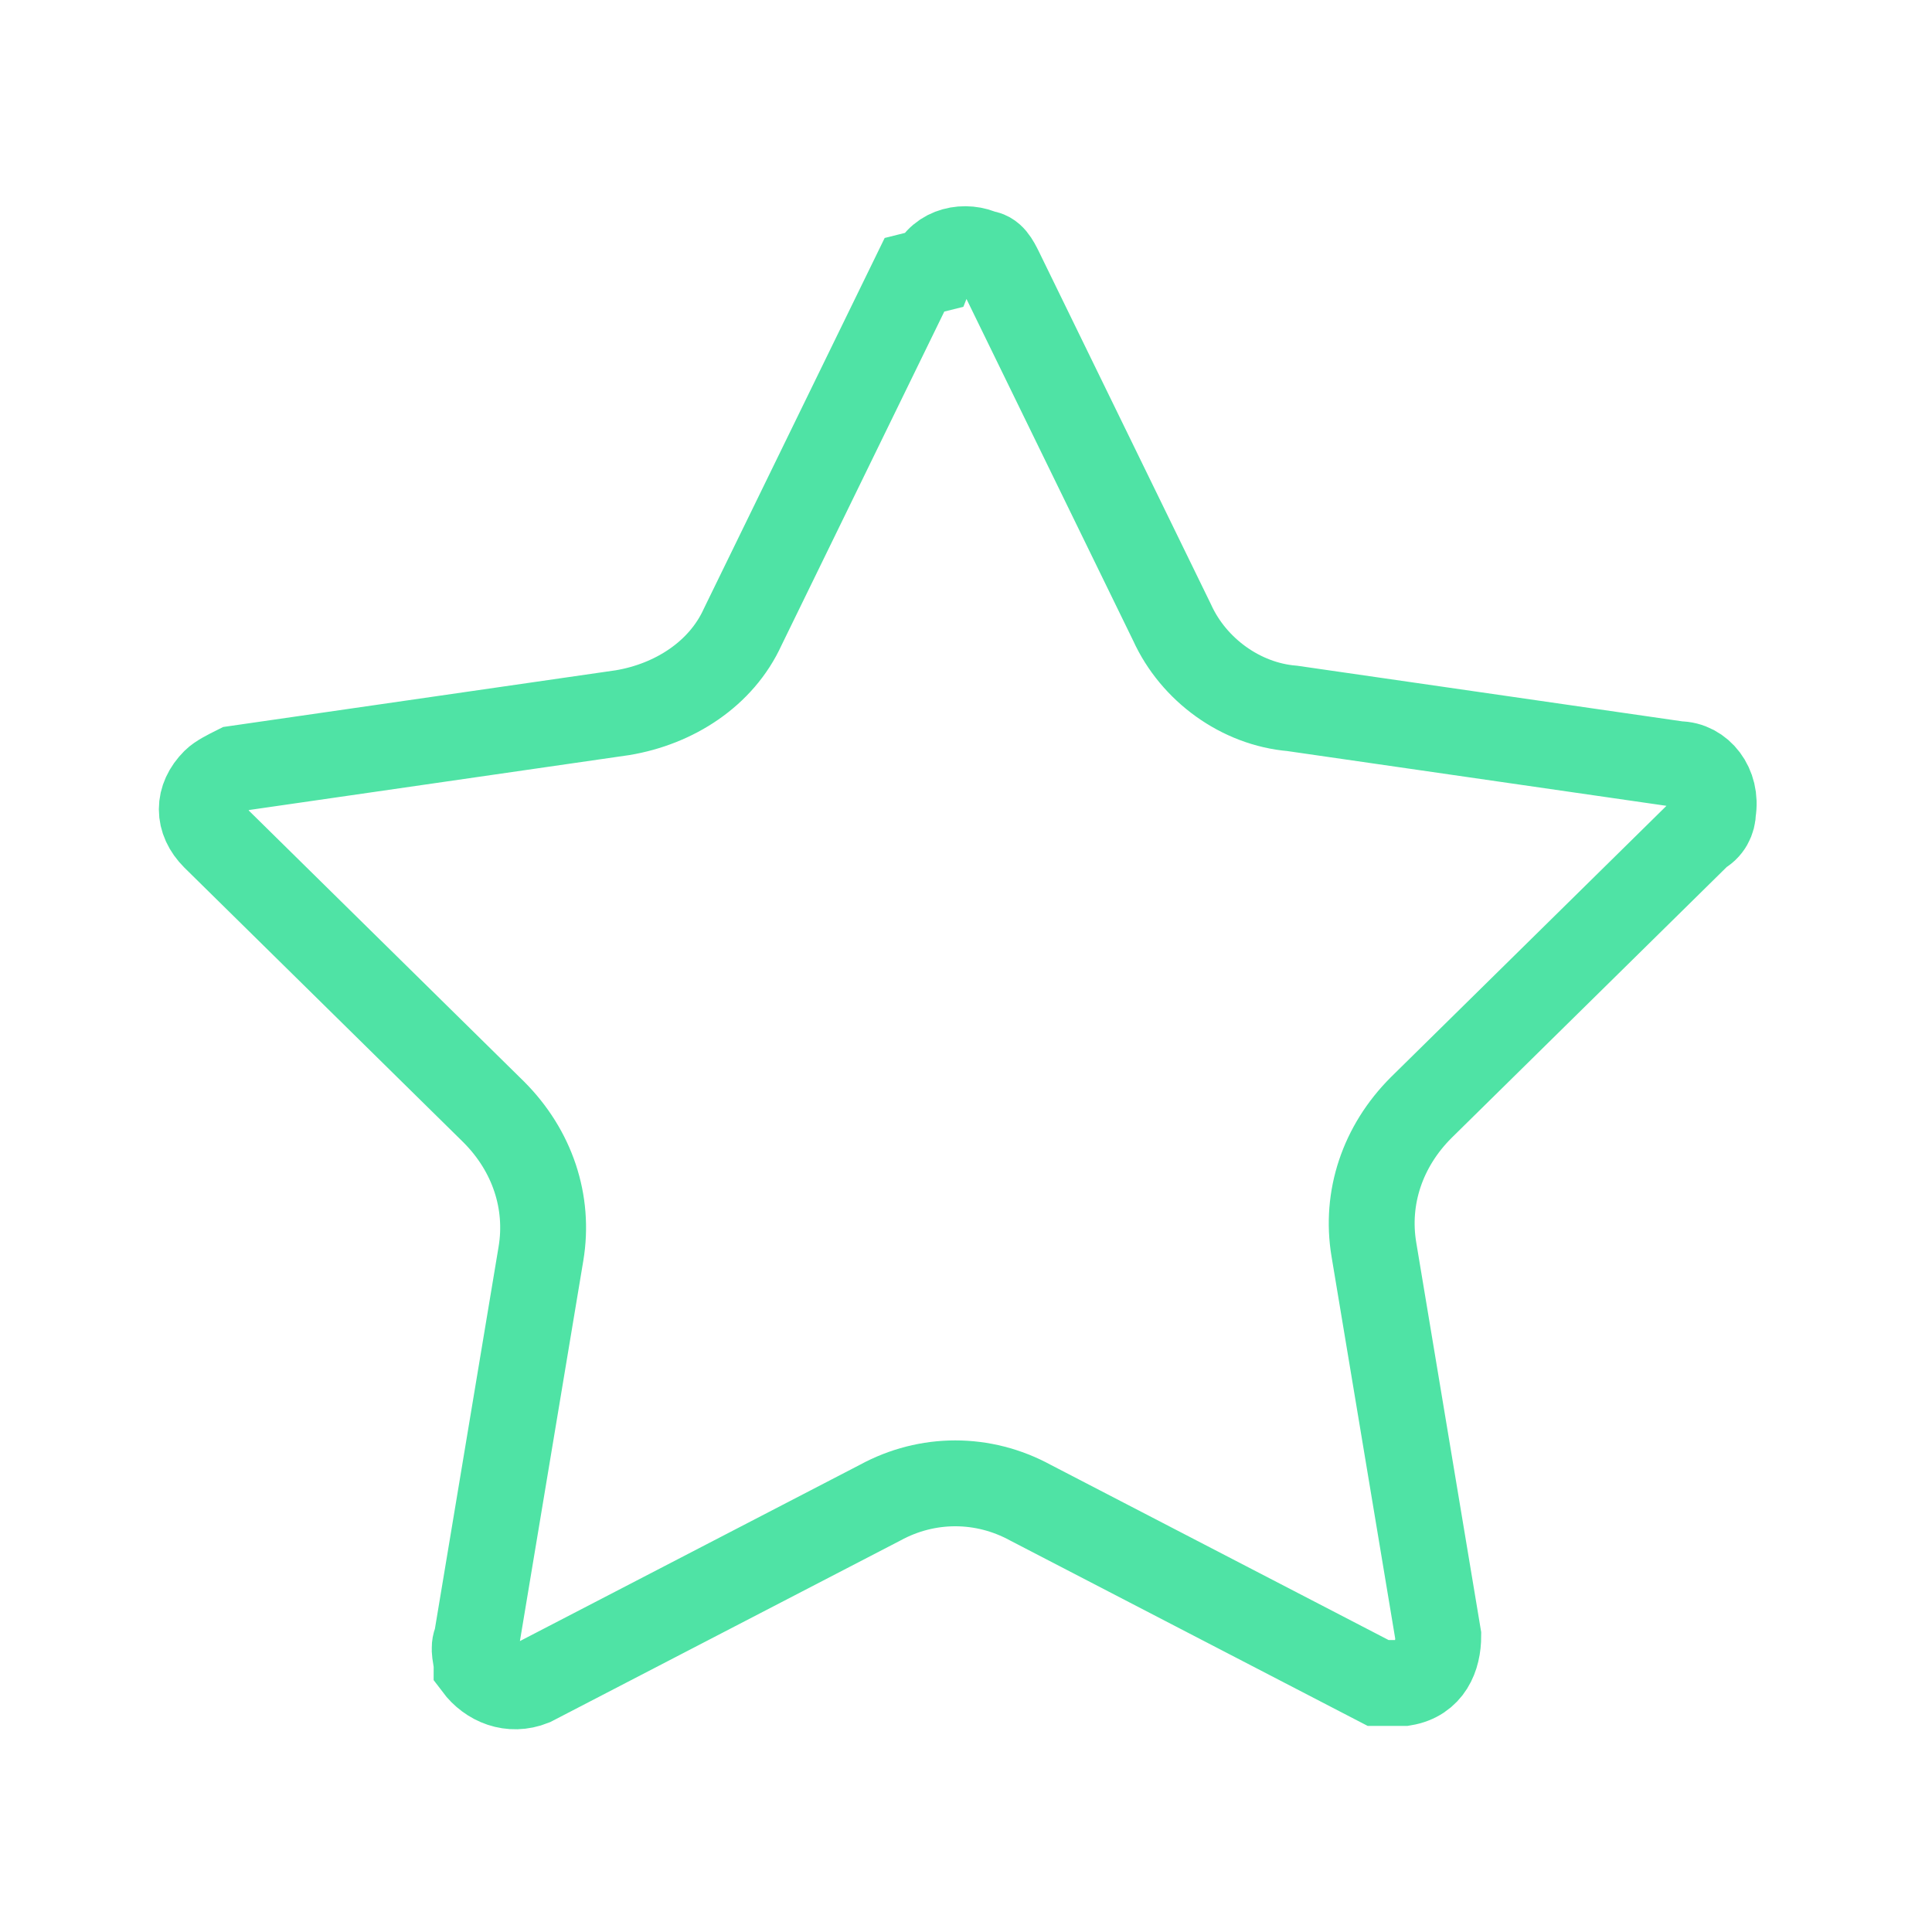 <?xml version="1.0" encoding="UTF-8"?>
<svg id="Layer_1" xmlns="http://www.w3.org/2000/svg" version="1.1" viewBox="0 0 45 45">
  <!-- Generator: Adobe Illustrator 29.5.1, SVG Export Plug-In . SVG Version: 2.1.0 Build 141)  -->
  <defs>
    <style>
      .st0 {
        fill: none;
        stroke: #4fe3a5;
        stroke-miterlimit: 10;
        stroke-width: 2px;
      }
    </style>
  </defs>
  <path class="st0" d="M21.7,6.3c.2-.5.8-.6,1.2-.4.2,0,.3.2.4.4l4,8.2c.5,1.1,1.6,1.9,2.8,2l9,1.3c.5,0,.9.5.8,1.1,0,.2-.1.4-.3.5l-6.5,6.4c-.9.9-1.3,2.1-1.1,3.3l1.5,9c0,.5-.2,1-.8,1.1-.2,0-.4,0-.6,0l-8.1-4.2c-1.1-.6-2.4-.6-3.5,0l-8.1,4.2c-.5.2-1,0-1.3-.4,0-.2-.1-.4,0-.6l1.5-9c.2-1.2-.2-2.4-1.1-3.3l-6.5-6.4c-.4-.4-.4-.9,0-1.3.1-.1.3-.2.5-.3l9-1.3c1.2-.2,2.3-.9,2.8-2l4-8.2Z"/>
</svg>